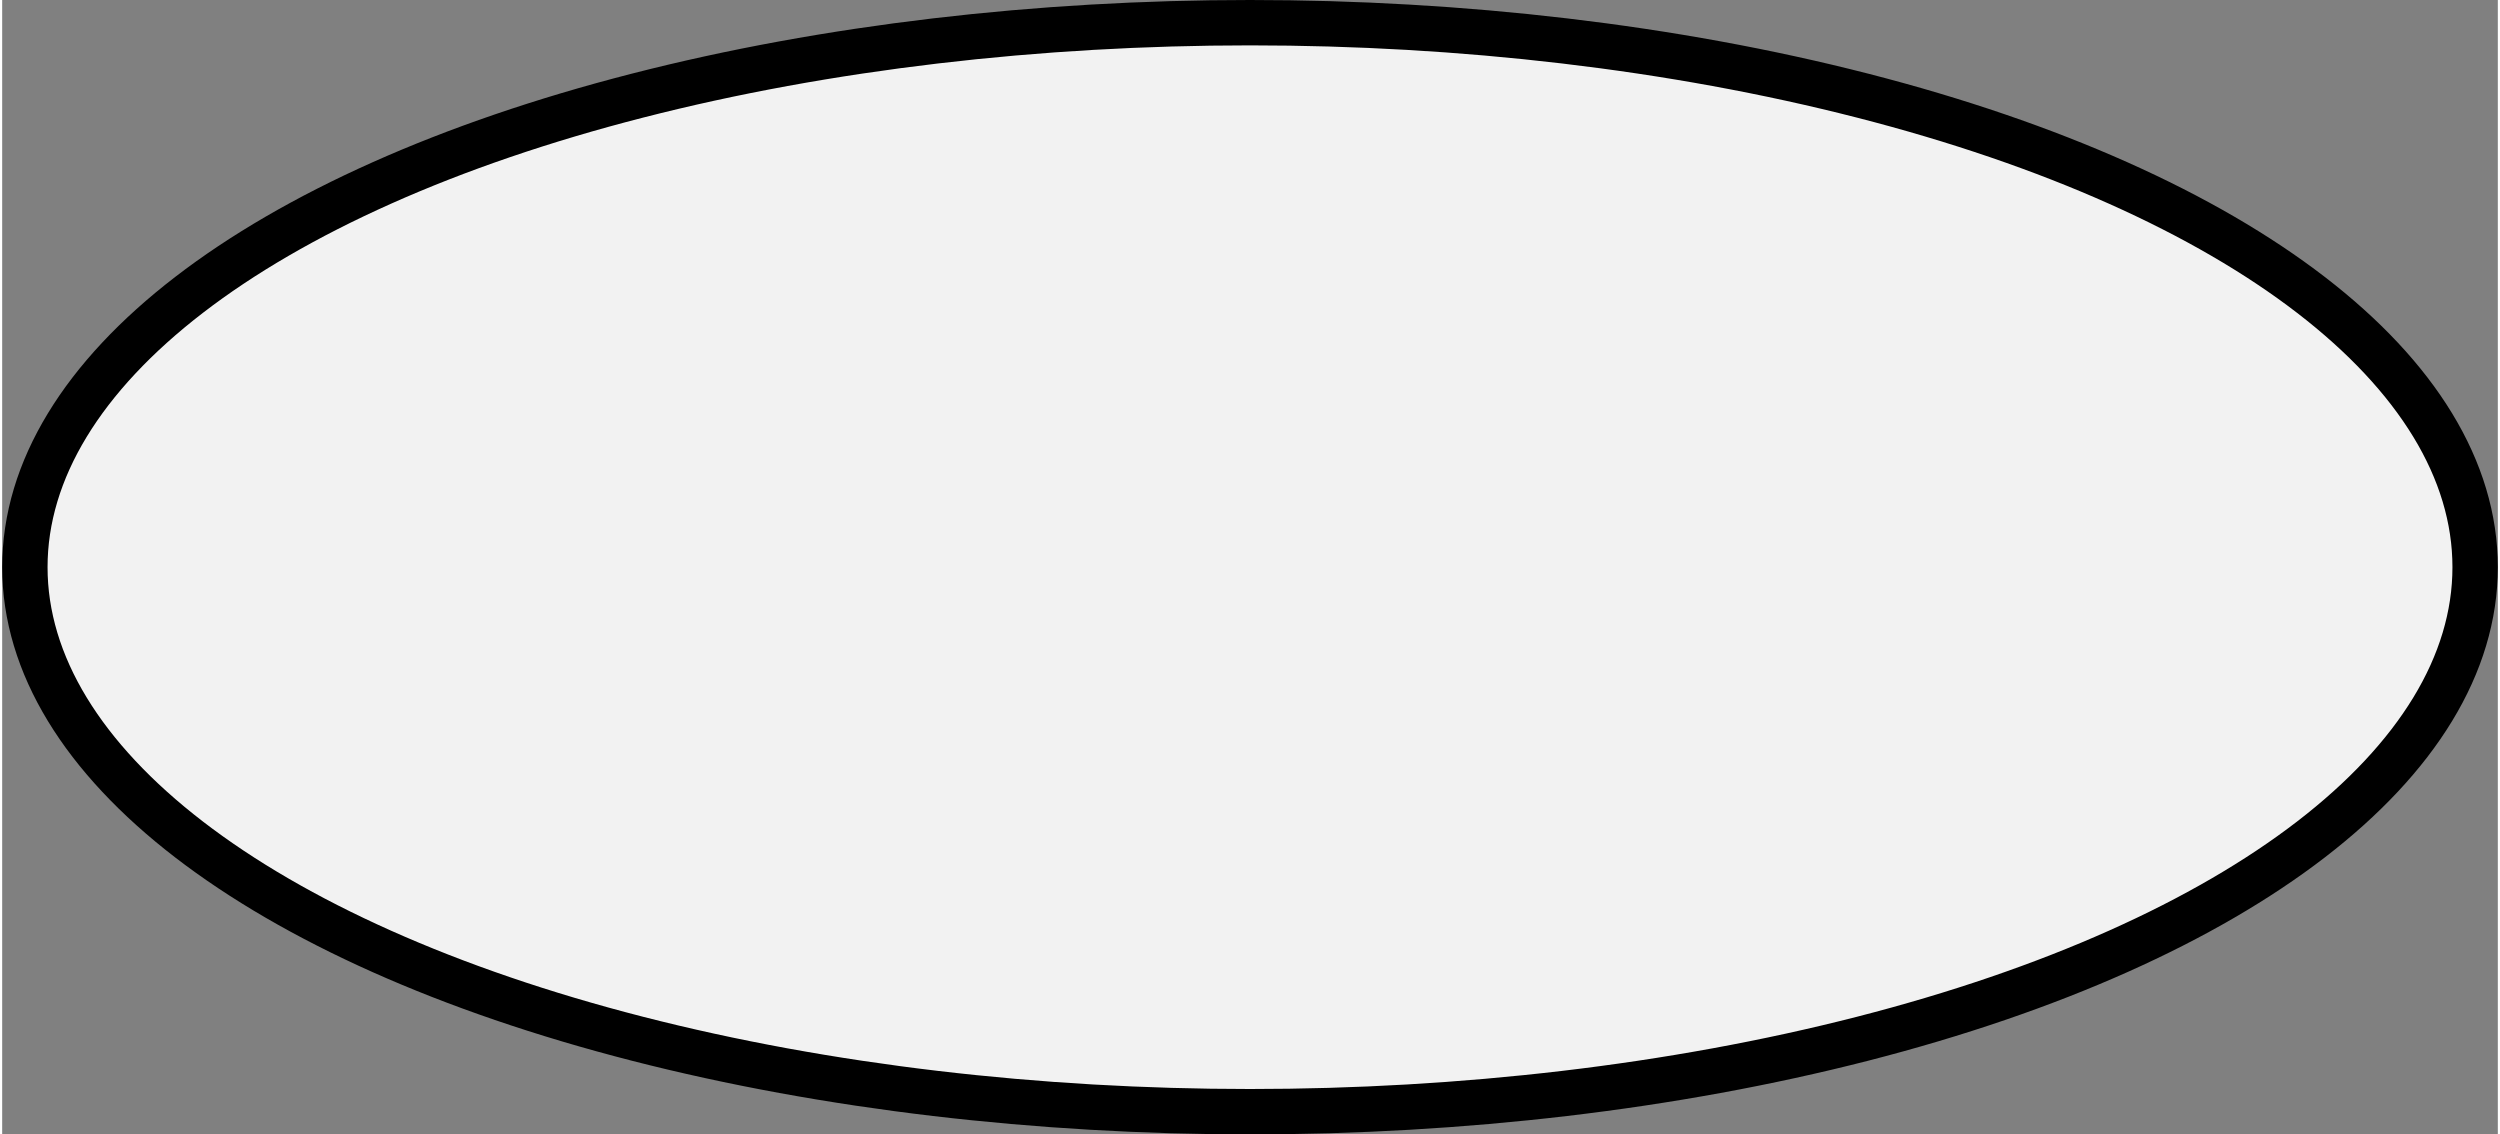 <?xml version="1.0" encoding="UTF-8" standalone="no"?>
<!DOCTYPE svg PUBLIC "-//W3C//DTD SVG 1.1//EN" "http://www.w3.org/Graphics/SVG/1.1/DTD/svg11.dtd">
<!-- 由 Microsoft Visio, SVG Export 產生 fc_TerminalSymbol01.svg 頁-1 -->
<svg xmlns="http://www.w3.org/2000/svg" xmlns:xlink="http://www.w3.org/1999/xlink" xmlns:ev="http://www.w3.org/2001/xml-events"
		xmlns:v="http://schemas.microsoft.com/visio/2003/SVGExtensions/" width="0.573in" height="0.26in"
		viewBox="0 0 41.25 18.75" xml:space="preserve" color-interpolation-filters="sRGB" class="st2">
	<rect x="0" y="0" width="41.25" height="18.75" fill="#808080" stroke="none"/>
	<v:documentProperties v:langID="1033" v:viewMarkup="false"/>

	<style type="text/css">
	<![CDATA[
		.st1 {fill:#f2f2f2;stroke:#000000;stroke-linecap:round;stroke-linejoin:round;stroke-width:0.75}
		.st2 {fill:none;fill-rule:evenodd;font-size:12px;overflow:visible;stroke-linecap:square;stroke-miterlimit:3}
	]]>
	</style>

	<g v:mID="0" v:index="1" v:groupContext="foregroundPage">
		<title>頁-1</title>
		<v:pageProperties v:drawingScale="1" v:pageScale="1" v:drawingUnits="19" v:shadowOffsetX="9" v:shadowOffsetY="-9"/>
		<g id="shape65-1" v:mID="65" v:groupContext="shape" transform="translate(0.375,-0.375)">
			<title>工作表.65</title>
			<ellipse cx="20.25" cy="9.75" rx="20.25" ry="9" class="st1"/>
		</g>
	</g>
</svg>
